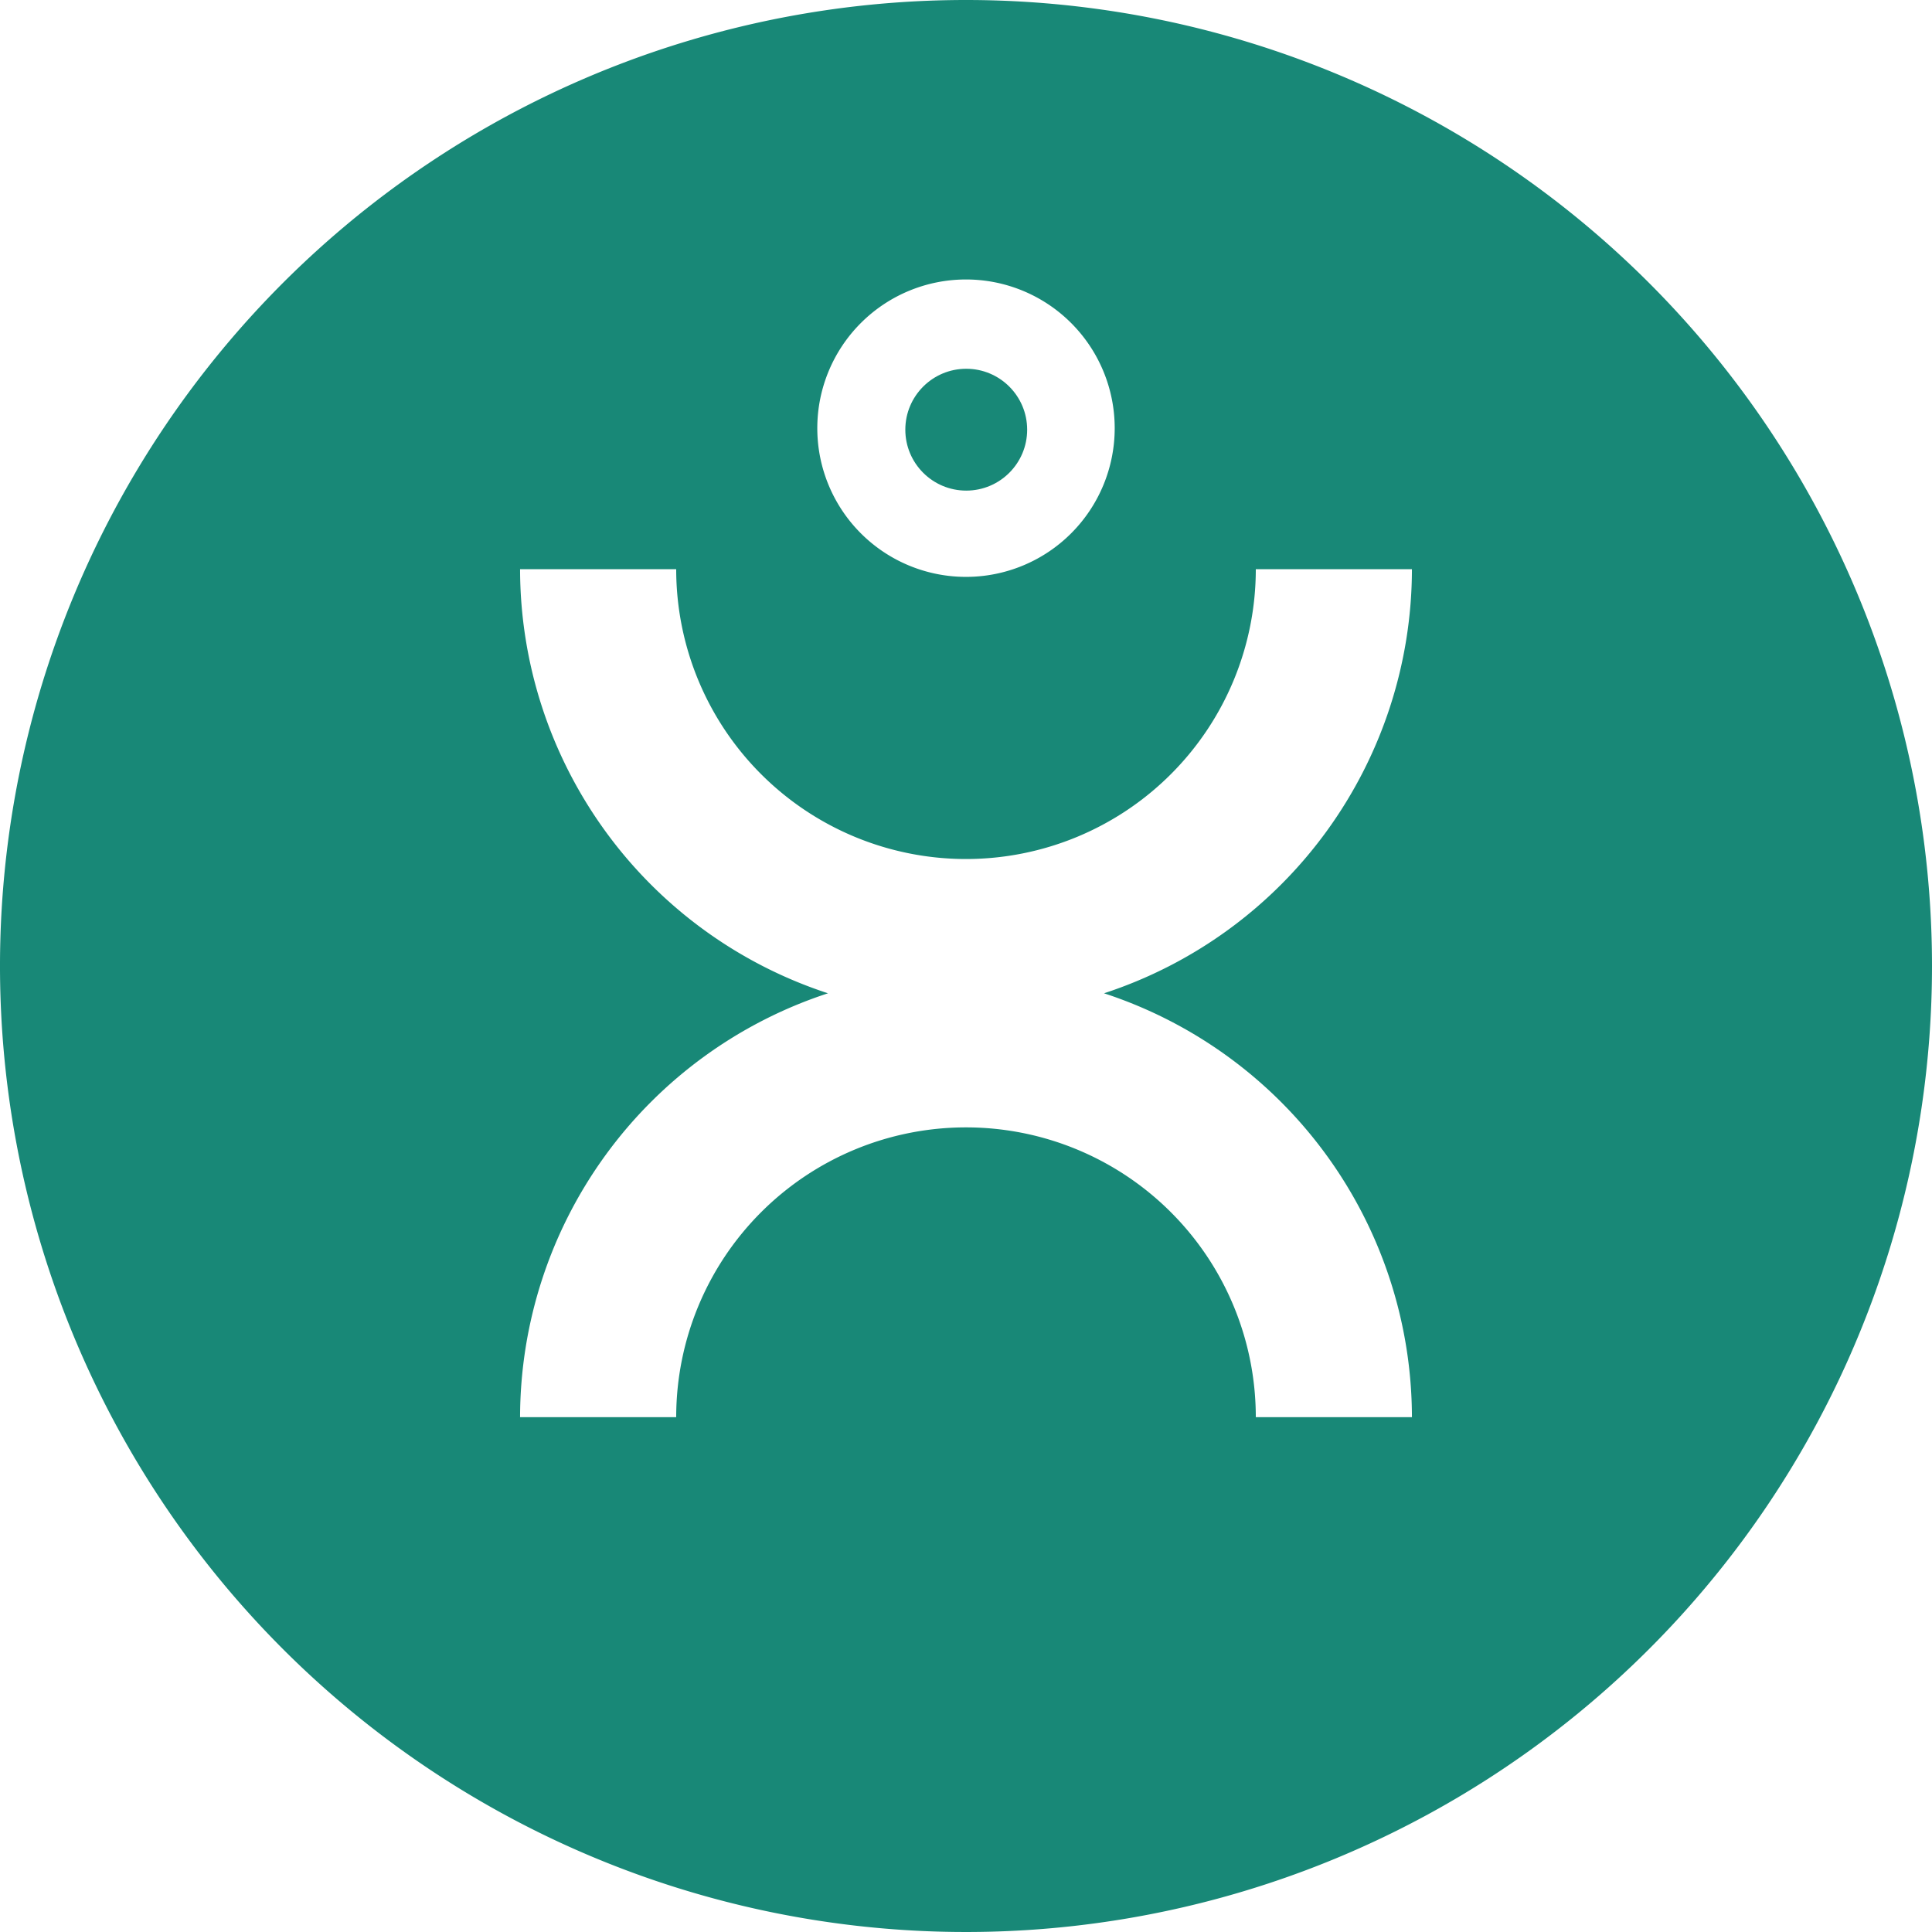 <?xml version="1.0" encoding="UTF-8"?> <svg xmlns="http://www.w3.org/2000/svg" width="32" height="32" viewBox="0 0 32 32"><g id="person" transform="translate(0.02)"><circle id="Ellipse_2" data-name="Ellipse 2" cx="1.009" cy="1.009" r="1.009" transform="translate(14.975 6.108)" fill="#188877"></circle><path id="Path_148" data-name="Path 148" d="M570.2,334.38a16,16,0,1,0,16,16,16,16,0,0,0-16-16Zm0,4.629a2.463,2.463,0,1,1-2.463,2.463A2.463,2.463,0,0,1,570.2,339.009Zm7.383,18.844H575a4.8,4.8,0,1,0-9.6,0h-2.586a7.4,7.4,0,0,1,5.1-7.021,7.4,7.4,0,0,1-5.1-7.024H565.4a4.8,4.8,0,1,0,9.6,0h2.586a7.4,7.4,0,0,1-5.1,7.024A7.4,7.4,0,0,1,577.586,357.853Z" transform="translate(-554.22 -334.38)" fill="#188877"></path></g></svg> 